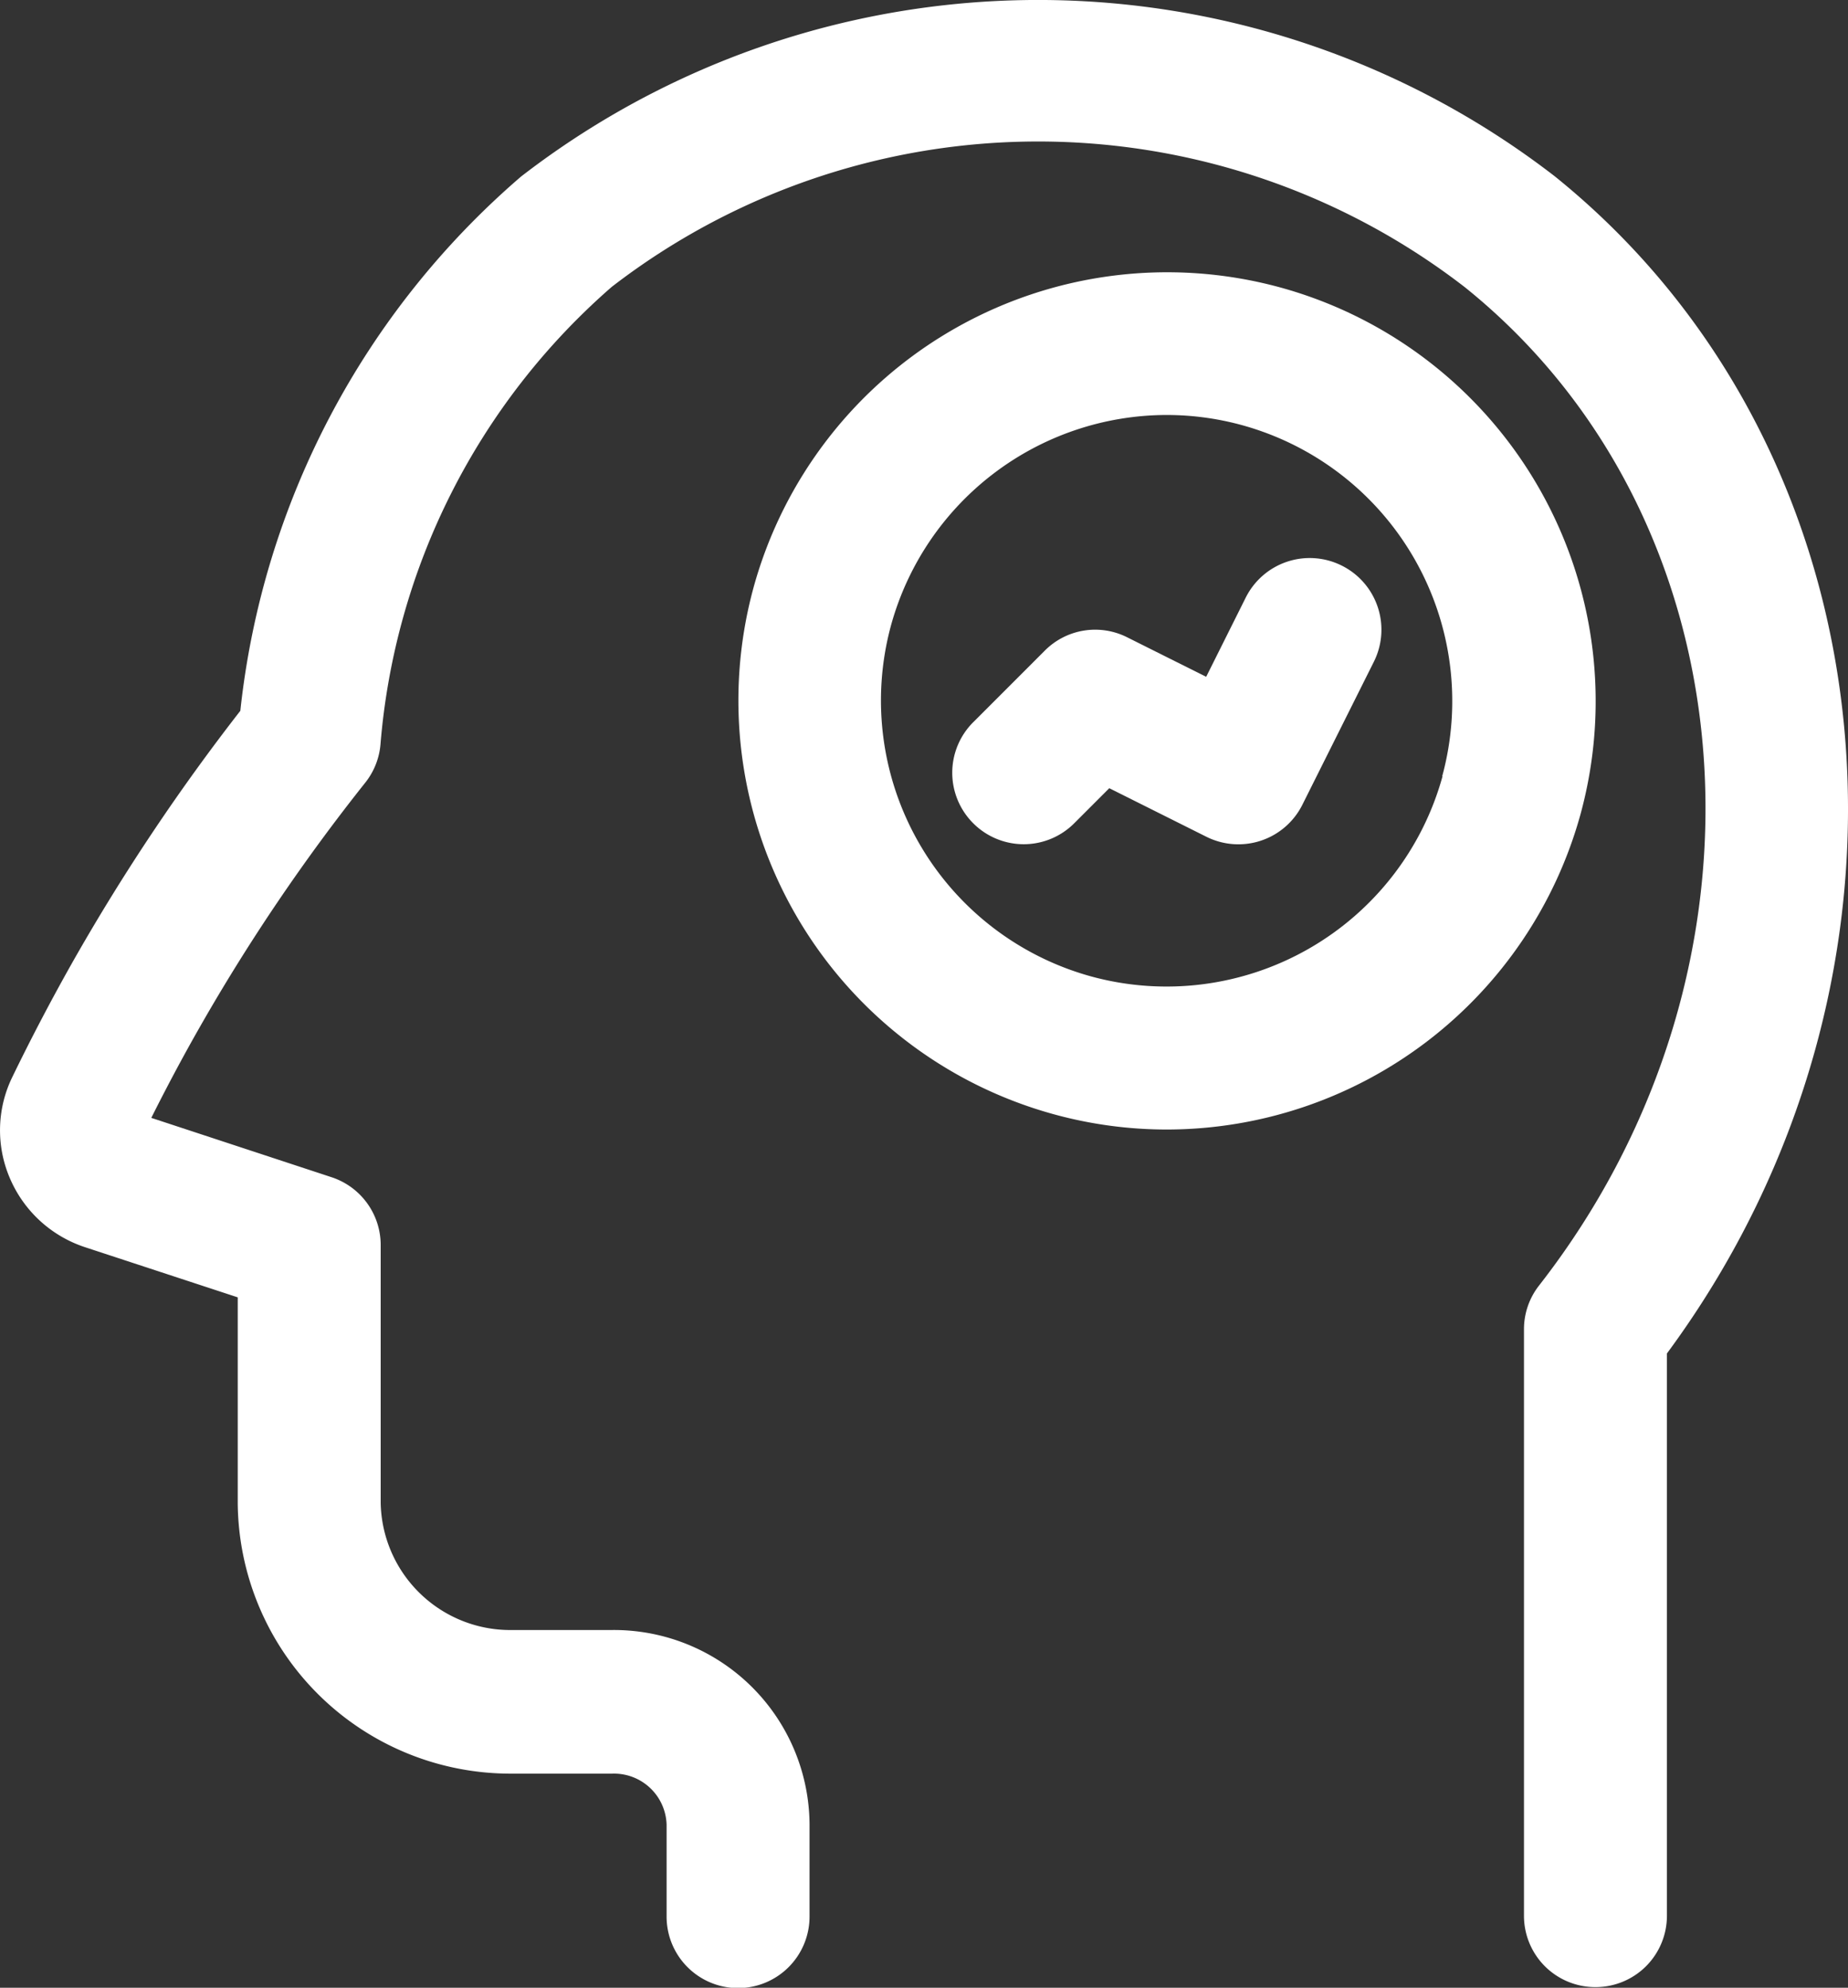 <svg xmlns="http://www.w3.org/2000/svg" width="22.83" height="24.553" viewBox="0 0 22.83 24.553">
  <rect x="0" y="0" width="22.83" height="24.553" fill="#333333" stroke="none"/>
  <g id="Group_4392" data-name="Group 4392" transform="translate(0.001)">
    <path id="Path_10227" data-name="Path 10227" d="M21.877-59.633a10.443,10.443,0,0,0-12.766.005,10.128,10.128,0,0,0-3.469,6.6A25.678,25.678,0,0,0,3.607-49.99c-.29.51-.55,1.008-.783,1.488a1.5,1.5,0,0,0-.03,1.245,1.528,1.528,0,0,0,.928.854l1.888.62v2.546A3.37,3.37,0,0,0,9.01-39.9h1.23a.65.65,0,0,1,.668.629v1.137a.883.883,0,0,0,.883.883.883.883,0,0,0,.883-.883V-39.28a2.417,2.417,0,0,0-2.434-2.394H9.009a1.6,1.6,0,0,1-1.141-.446,1.6,1.6,0,0,1-.492-1.122v-3.186a.882.882,0,0,0-.607-.839L4.542-48c.183-.365.382-.741.6-1.123A23.769,23.769,0,0,1,7.185-52.14a.879.879,0,0,0,.188-.468,8.4,8.4,0,0,1,2.858-5.657,8.622,8.622,0,0,1,10.539.005c3.572,2.871,3.983,8.4.917,12.33a.876.876,0,0,0-.187.543v7.241a.882.882,0,0,0,.258.625.882.882,0,0,0,.625.258.882.882,0,0,0,.625-.258.882.882,0,0,0,.258-.625V-45.09C26.714-49.756,26.119-56.221,21.877-59.633Z" transform="translate(-2.674 61.808)" fill="#fff"/>
    <path id="Path_10228" data-name="Path 10228" d="M19.69-57.814a5.3,5.3,0,0,0-6.5,3.717,5.3,5.3,0,0,0,3.717,6.5,5.266,5.266,0,0,0,1.391.187,5.307,5.307,0,0,0,5.112-3.9A5.3,5.3,0,0,0,19.69-57.814Zm2.014,6.04A3.536,3.536,0,0,1,17.367-49.3a3.535,3.535,0,0,1-2.477-4.336,3.538,3.538,0,0,1,3.407-2.6,3.519,3.519,0,0,1,.928.125A3.535,3.535,0,0,1,21.7-51.774Z" transform="translate(-3.884 61.362)" fill="#fff"/>
    <path id="Path_10229" data-name="Path 10229" d="M20.808-53.907a.884.884,0,0,0-1.185.4l-.487.975-.976-.488a.878.878,0,0,0-1.019.166l-.883.883a.882.882,0,0,0-.259.624.882.882,0,0,0,.259.624.882.882,0,0,0,.624.259.882.882,0,0,0,.624-.259l.433-.433,1.2.6a.885.885,0,0,0,.394.093.883.883,0,0,0,.791-.488l.883-1.766a.884.884,0,0,0,.048-.678.884.884,0,0,0-.447-.512Z" transform="translate(-4.236 60.892)" fill="#fff"/>
  </g>
</svg>
